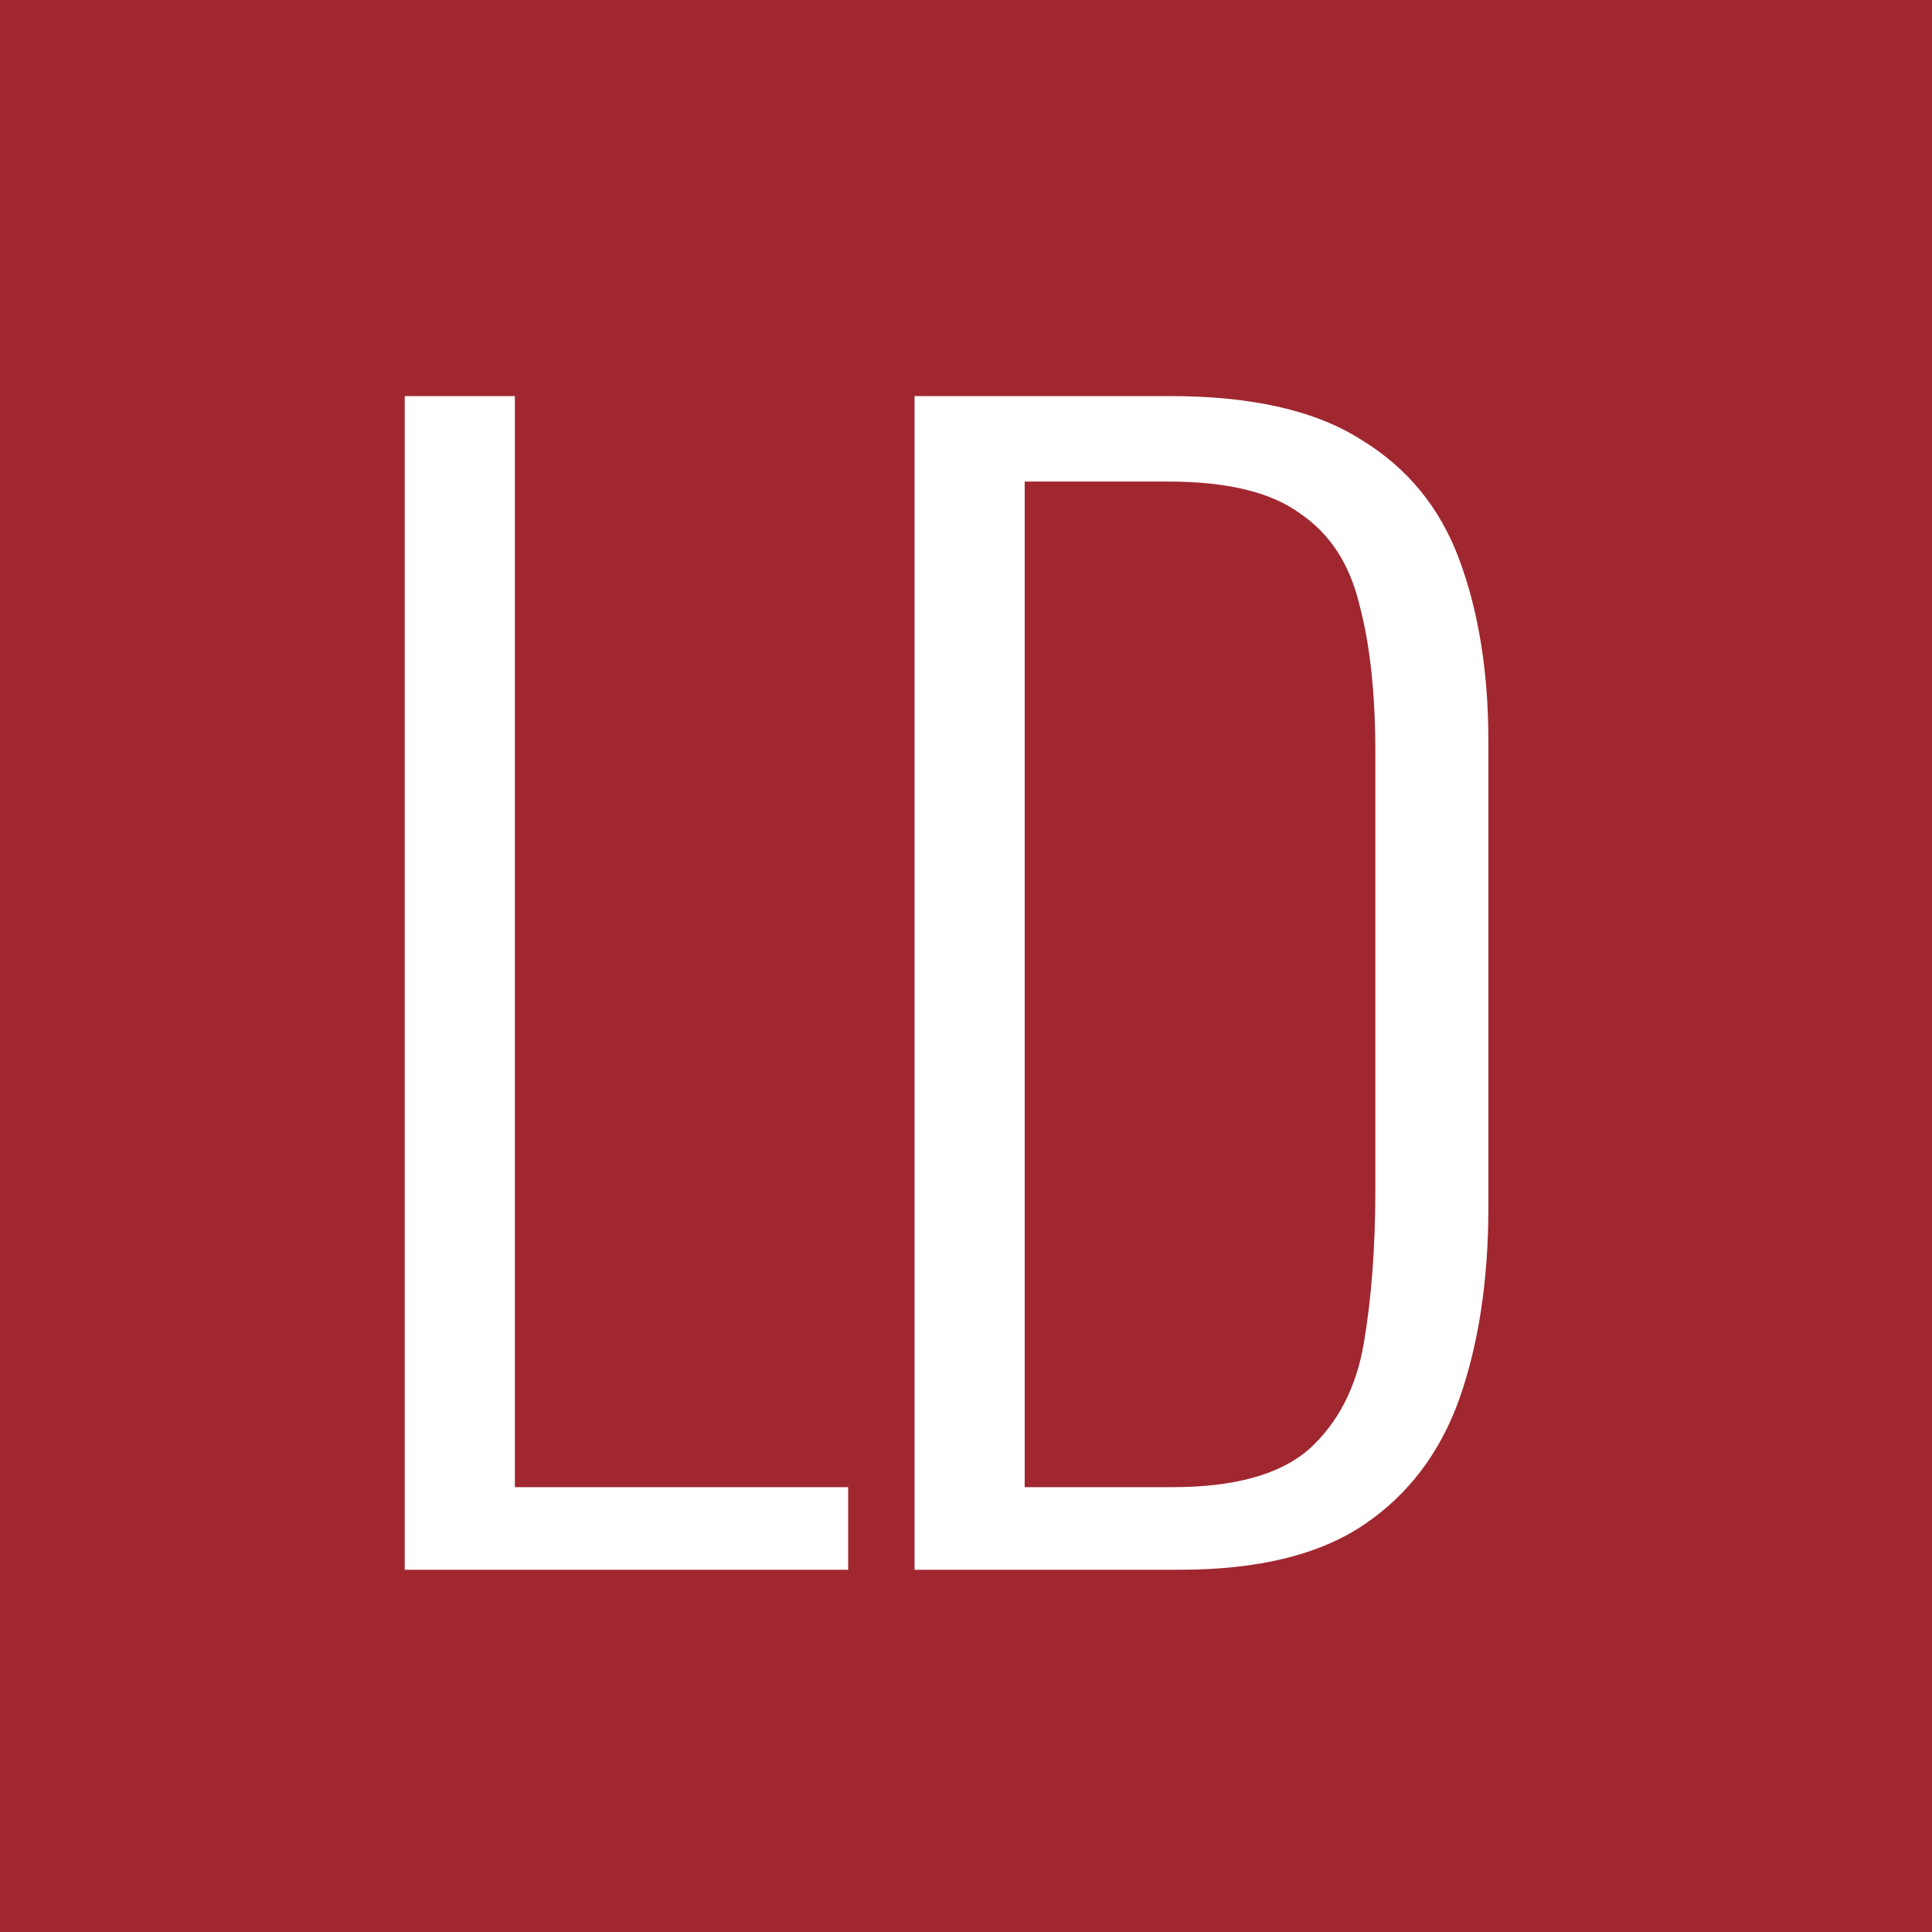 <?xml version="1.0" encoding="UTF-8"?> <svg xmlns="http://www.w3.org/2000/svg" width="32" height="32" viewBox="0 0 32 32" fill="none"><rect x="0" y="0" width="32" height="32" fill="#808080" stroke="none"/><g clip-path="url(#clip0_7420_1485)"><rect width="32" height="32" fill="#A02730"></rect><path d="M6.704 26V6.56H8.528V24.632H14.048V26H6.704ZM15.148 26V6.56H19.372C20.732 6.56 21.788 6.8 22.54 7.28C23.308 7.744 23.852 8.408 24.172 9.272C24.492 10.136 24.652 11.136 24.652 12.272V20C24.652 21.2 24.492 22.256 24.172 23.168C23.852 24.064 23.324 24.76 22.588 25.256C21.852 25.752 20.836 26 19.54 26H15.148ZM16.972 24.632H19.42C20.444 24.632 21.196 24.424 21.676 24.008C22.156 23.576 22.46 22.992 22.588 22.256C22.716 21.504 22.78 20.656 22.78 19.712V12.464C22.78 11.488 22.692 10.672 22.516 10.016C22.356 9.344 22.028 8.84 21.532 8.504C21.052 8.152 20.324 7.976 19.348 7.976H16.972V24.632Z" fill="white"></path></g><defs><clipPath id="clip0_7420_1485"><rect width="32" height="32" fill="white"></rect></clipPath></defs></svg> 
